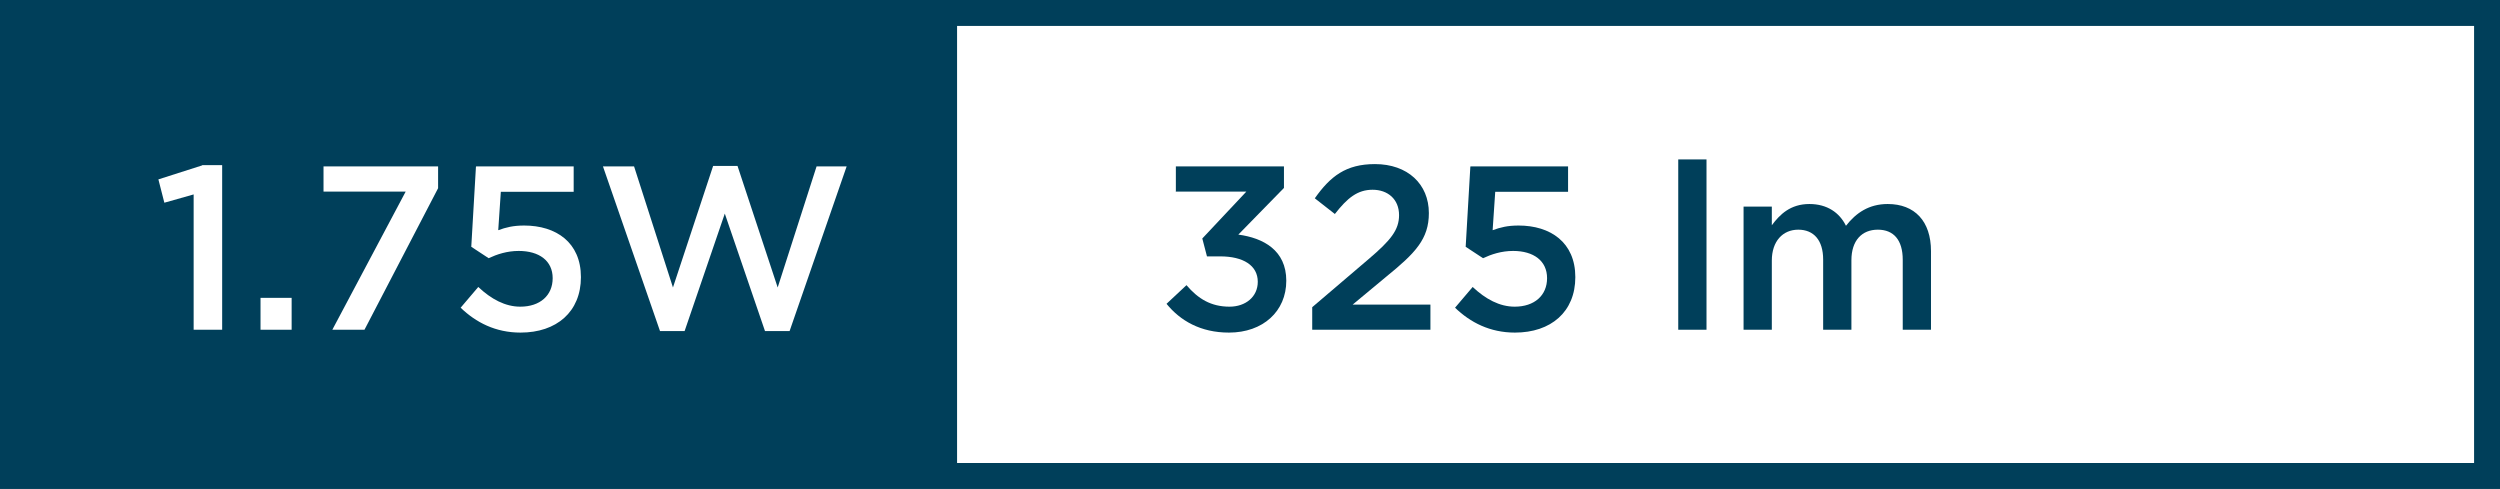 <?xml version="1.0" encoding="UTF-8"?>
<svg xmlns="http://www.w3.org/2000/svg" id="Layer_2" viewBox="0 0 96.44 18.86">
  <rect x="0" y="0" width="96.44" height="18.86" fill="#808080" stroke="none"/>
  <defs>
    <style>.cls-1{fill:#fff;}.cls-2{fill:none;stroke:#003f5a;stroke-miterlimit:10;}.cls-3{fill:#003f5a;}</style>
  </defs>
  <g id="Layer_1-2">
    <rect class="cls-1" x=".5" y=".5" width="95.44" height="17.86"></rect>
    <rect class="cls-2" x=".5" y=".5" width="95.44" height="17.86"></rect>
    <rect class="cls-3" x=".5" y=".5" width="36.42" height="17.86"></rect>
    <path class="cls-1" d="m7.8,6.37h.77v6.35h-1.1v-5.22l-1.13.32-.23-.9,1.69-.54Z"></path>
    <path class="cls-1" d="m10.05,12.72v-1.23h1.2v1.23h-1.2Z"></path>
    <path class="cls-1" d="m12.47,6.42h4.43v.84l-2.84,5.46h-1.24l2.83-5.33h-3.17v-.97Z"></path>
    <path class="cls-1" d="m18.37,6.42h3.76v.98h-2.81l-.1,1.48c.3-.11.58-.18,1-.18,1.23,0,2.19.65,2.19,1.99s-.94,2.14-2.33,2.14c-.96,0-1.72-.39-2.31-.96l.68-.8c.5.47,1.04.76,1.62.76.76,0,1.25-.43,1.25-1.1s-.52-1.05-1.31-1.05c-.45,0-.84.13-1.16.28l-.67-.44.18-3.09Z"></path>
    <path class="cls-1" d="m27.51,6.4h.94l1.55,4.69,1.5-4.67h1.16l-2.2,6.35h-.95l-1.55-4.53-1.55,4.53h-.95l-2.2-6.35h1.2l1.5,4.67,1.55-4.69Z"></path>
    <path class="cls-3" d="m45.36,7.38v-.96h4.17v.83l-1.76,1.8c.96.13,1.85.6,1.85,1.78s-.9,2-2.21,2c-1.1,0-1.88-.46-2.41-1.11l.77-.72c.45.53.95.83,1.66.83.62,0,1.09-.38,1.09-.96,0-.63-.56-.98-1.45-.98h-.51l-.18-.69,1.7-1.81h-2.73Z"></path>
    <path class="cls-3" d="m51.5,8.26l-.78-.61c.6-.85,1.2-1.32,2.32-1.32,1.26,0,2.08.77,2.08,1.89,0,1-.52,1.54-1.64,2.45l-1.3,1.08h3v.97h-4.56v-.87l2.17-1.85c.86-.73,1.18-1.13,1.18-1.7,0-.62-.44-.98-1.02-.98s-.97.31-1.46.94Z"></path>
    <path class="cls-3" d="m56.73,6.42h3.76v.98h-2.81l-.1,1.48c.3-.11.58-.18,1-.18,1.23,0,2.19.65,2.19,1.99s-.94,2.14-2.33,2.14c-.96,0-1.72-.39-2.31-.96l.68-.8c.5.47,1.04.76,1.62.76.76,0,1.25-.43,1.25-1.1s-.52-1.05-1.31-1.05c-.45,0-.84.13-1.16.28l-.67-.44.18-3.09Z"></path>
    <path class="cls-3" d="m64.74,12.72v-6.57h1.09v6.57h-1.09Z"></path>
    <path class="cls-3" d="m72.82,7.87c1.04,0,1.67.66,1.67,1.82v3.03h-1.09v-2.7c0-.76-.35-1.16-.96-1.16s-1.02.41-1.02,1.18v2.68h-1.09v-2.71c0-.74-.36-1.15-.96-1.15s-1.02.45-1.02,1.19v2.67h-1.09v-4.75h1.09v.72c.31-.42.72-.82,1.45-.82.68,0,1.16.33,1.41.84.39-.5.89-.84,1.61-.84Z"></path>
  </g>
</svg>
